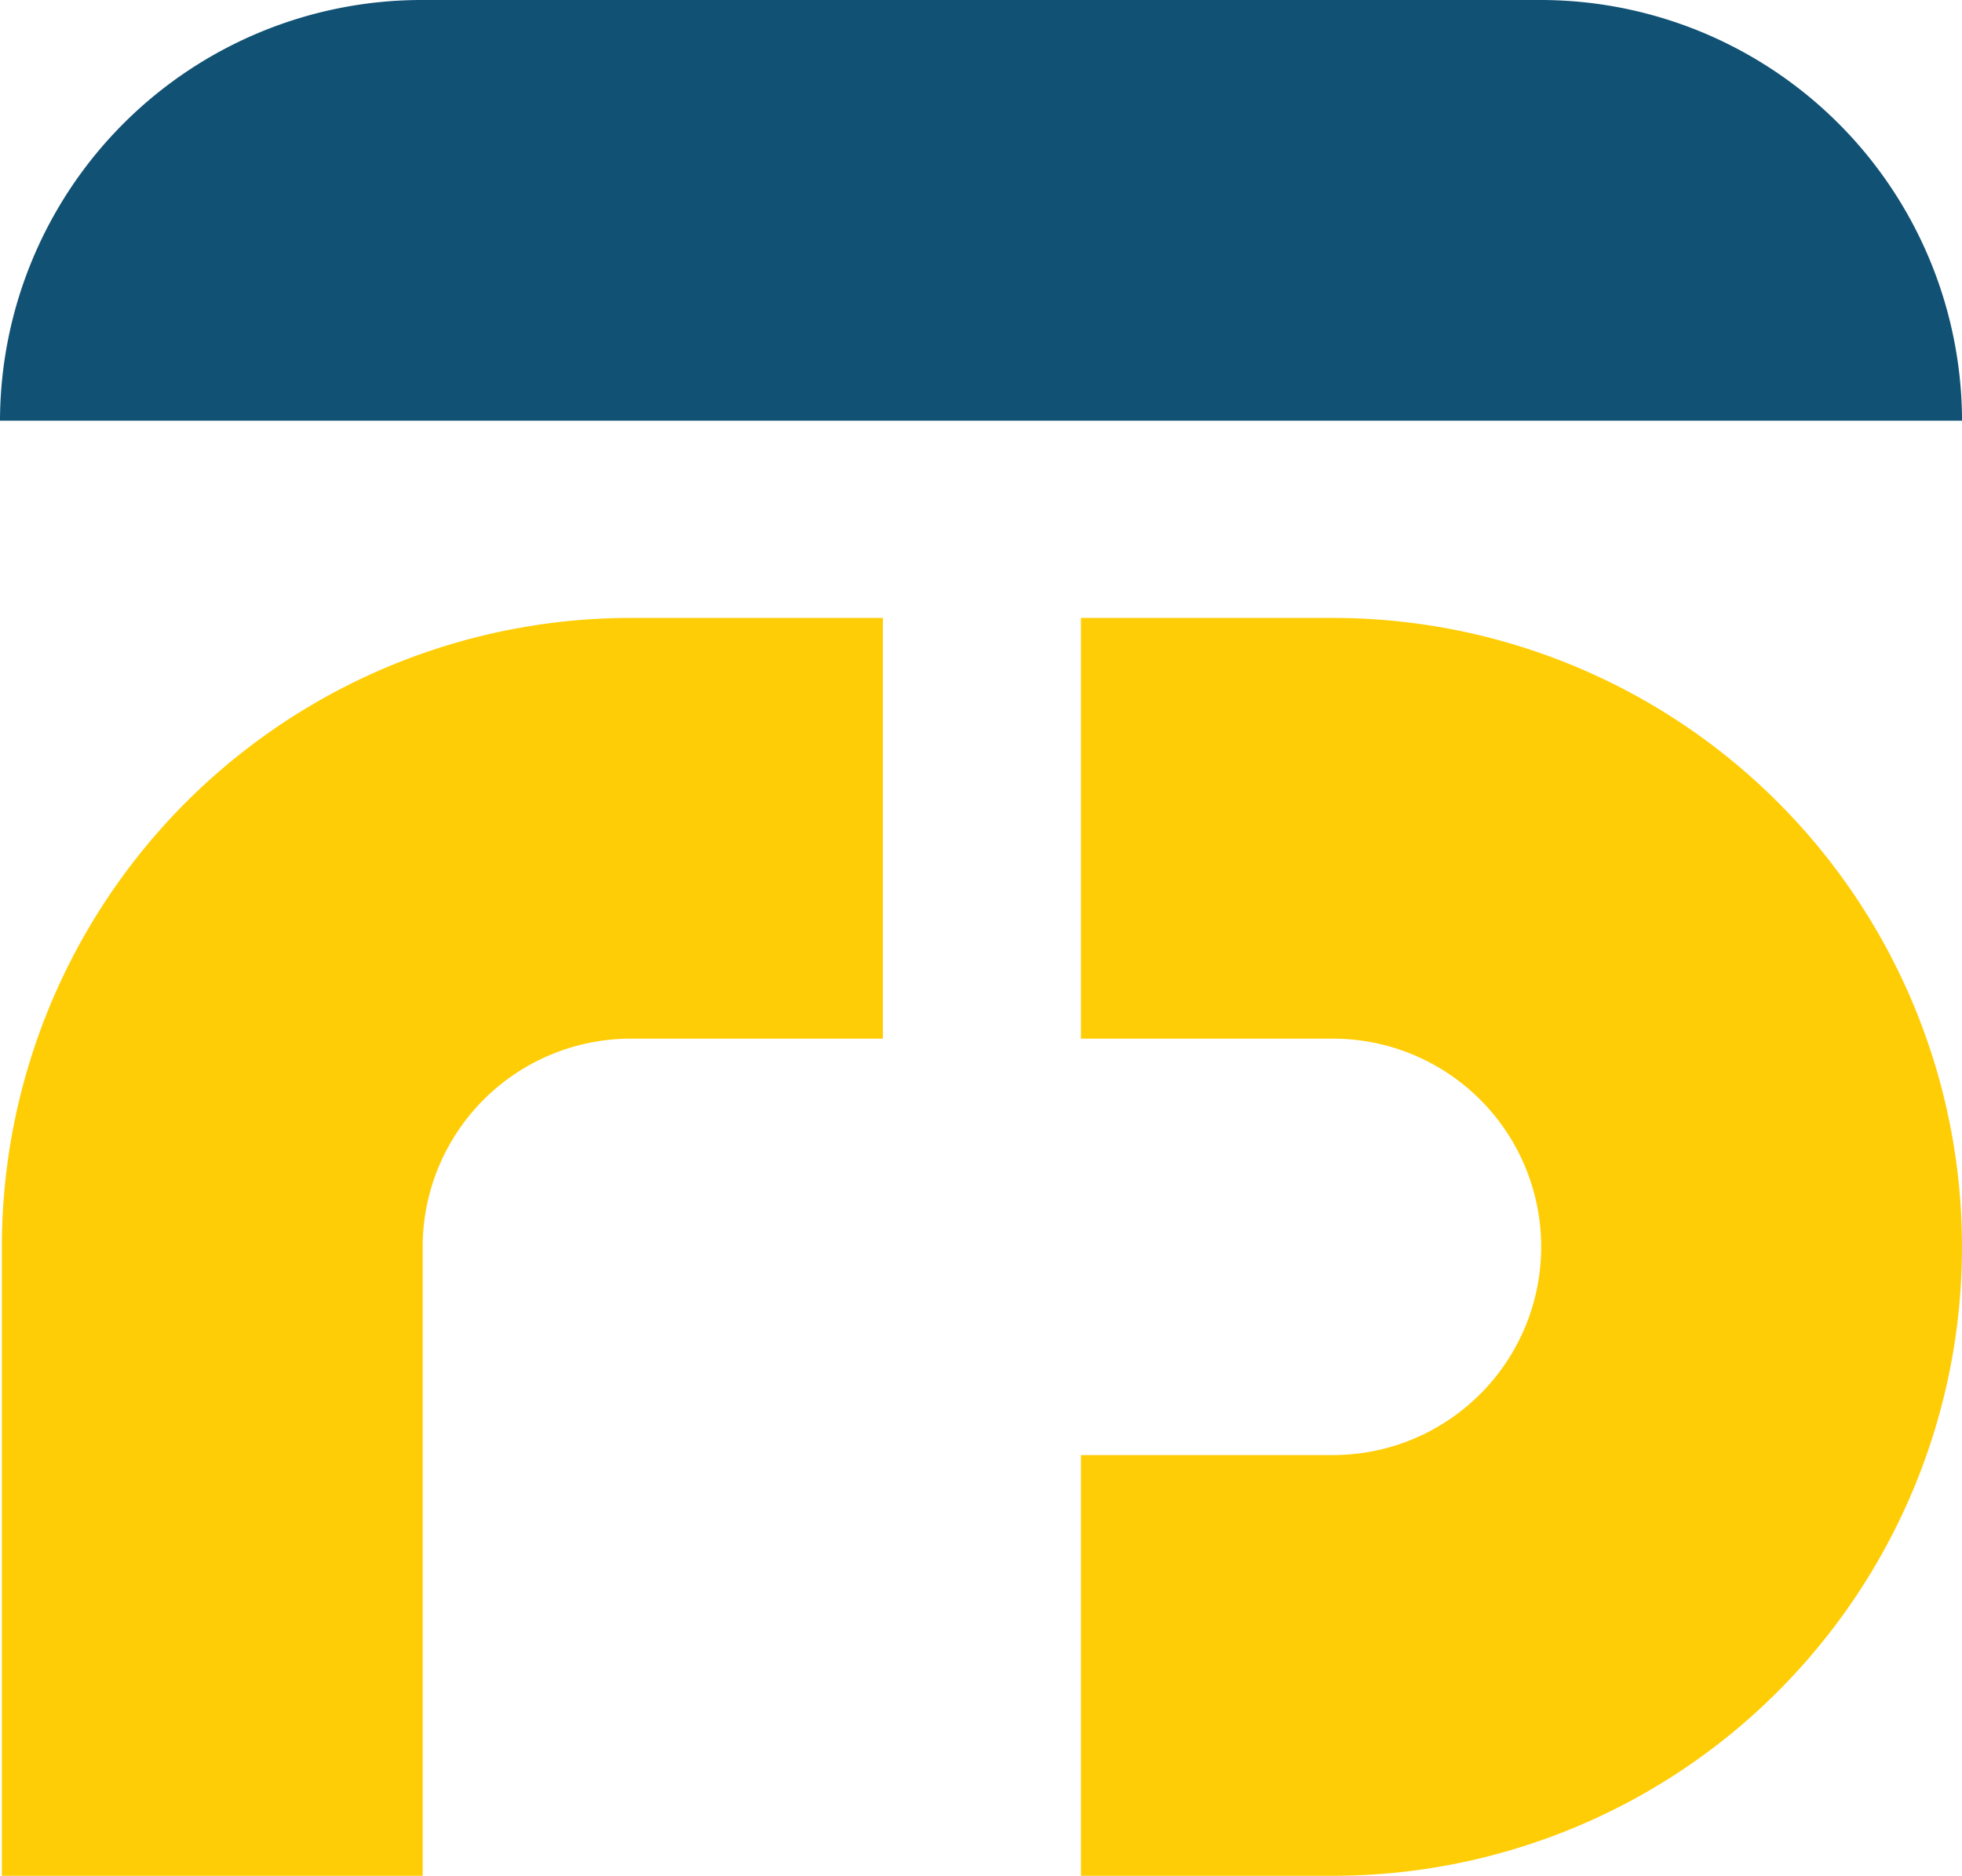 <svg xmlns="http://www.w3.org/2000/svg" width="341.221" height="326.308" viewBox="0 0 341.221 326.308">
  <g id="Group_20544" data-name="Group 20544" transform="translate(-1483.39 3681.154)">
    <g id="FS_HERO_LOGO_Artboard_4_1_" data-name="FS_HERO_LOGO_Artboard 4 (1)" transform="translate(1460.34 -3702.424)">
      <g id="Group_20348" data-name="Group 20348" transform="translate(23.05 21.27)">
        <g id="Group_20347" data-name="Group 20347" transform="translate(0.325 107.493)">
          <path id="Path_8993" data-name="Path 8993" d="M165.07,77.42H121.25v73.187h43.82a36.22,36.22,0,1,1,0,72.44H121.25v73.187h43.82a109.407,109.407,0,0,0,0-218.815Z" transform="translate(66.418 -77.42)" fill="#ffcd06"/>
          <path id="Path_8994" data-name="Path 8994" d="M132.627,77.42A109.4,109.4,0,0,0,23.22,186.827V296.235H96.407V186.827a36.218,36.218,0,0,1,36.22-36.22h43.82V77.42h-43.82Z" transform="translate(-23.22 -77.42)" fill="#ffcd06"/>
        </g>
        <path id="Path_8995" data-name="Path 8995" d="M364.252,94.457H23.05A73.352,73.352,0,0,1,96.563,21.27h194.2a73.34,73.34,0,0,1,73.513,73.187h0Z" transform="translate(-23.05 -21.27)" fill="#115174"/>
      </g>
    </g>
  </g>
</svg>
